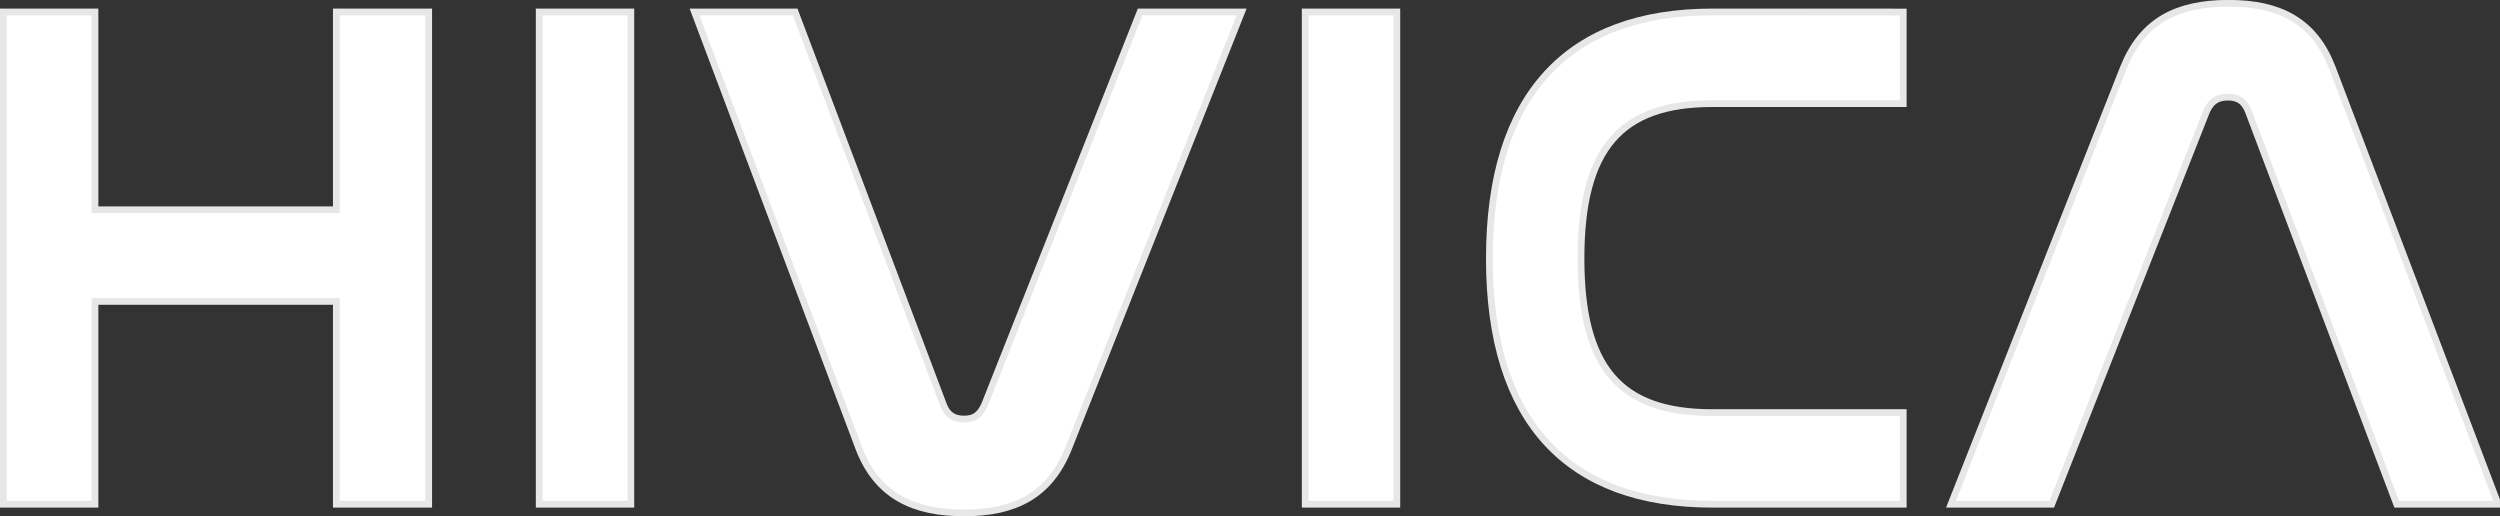 <?xml version="1.0" encoding="UTF-8" standalone="no"?>
<!-- Created with Inkscape (http://www.inkscape.org/) -->

<svg
   width="49.047mm"
   height="10.128mm"
   viewBox="0 0 49.047 10.128"
   version="1.1"
   id="svg5"
   inkscape:version="1.2.1 (9c6d41e410, 2022-07-14)"
   sodipodi:docname="hivica-nasa.svg"
   xmlns:inkscape="http://www.inkscape.org/namespaces/inkscape"
   xmlns:sodipodi="http://sodipodi.sourceforge.net/DTD/sodipodi-0.dtd"
   xmlns="http://www.w3.org/2000/svg"
   xmlns:svg="http://www.w3.org/2000/svg">
  <rect x="0" y="0" width="49.047" height="10.128" fill="#333333" stroke="none"/>
  <sodipodi:namedview
     id="namedview7"
     pagecolor="#ffffff"
     bordercolor="#000000"
     borderopacity="0.25"
     inkscape:showpageshadow="2"
     inkscape:pageopacity="0.0"
     inkscape:pagecheckerboard="0"
     inkscape:deskcolor="#d1d1d1"
     inkscape:document-units="mm"
     showgrid="false"
     inkscape:zoom="1.8761364"
     inkscape:cx="258.50999"
     inkscape:cy="178.02544"
     inkscape:window-width="2560"
     inkscape:window-height="1389"
     inkscape:window-x="0"
     inkscape:window-y="27"
     inkscape:window-maximized="1"
     inkscape:current-layer="layer1" />
  <defs
     id="defs2" />
  <g
     inkscape:label="Layer 1"
     inkscape:groupmode="layer"
     id="layer1"
     transform="translate(-11.879,-13.152)">
    <g
       aria-label="HIVICA"
       id="text236"
       style="font-size:14.111px;font-family:IPAPMincho;-inkscape-font-specification:IPAPMincho;stroke:#ffffff;stroke-width:0.265;stroke-opacity:0.88;fill:#ffffff">
      <path
         d="m 12.011,13.453 v 9.525 h 1.665 v -3.979 h 4.868 v 3.979 h 1.679 v -9.525 h -1.679 v 3.881 h -4.868 v -3.881 z"
         style="font-family:Nasalization;-inkscape-font-specification:Nasalization;fill:#ffffff;stroke:#ffffff"
         id="path412" />
      <path
         d="m 22.524,13.453 v 9.525 h 1.665 v -9.525 z"
         style="font-family:Nasalization;-inkscape-font-specification:Nasalization;fill:#ffffff;stroke:#ffffff"
         id="path414" />
      <path
         d="m 25.6,13.453 3.189,8.467 c 0.353,0.931 1.072,1.228 2.004,1.228 0.988,0 1.637,-0.339 1.99,-1.228 l 3.358,-8.467 h -1.849 l -3.034,7.662 c -0.099,0.226 -0.24,0.325 -0.466,0.325 -0.226,0 -0.381,-0.099 -0.466,-0.325 l -2.893,-7.662 z"
         style="font-family:Nasalization;-inkscape-font-specification:Nasalization;fill:#ffffff;stroke:#ffffff"
         id="path416" />
      <path
         d="m 37.552,13.453 v 9.525 h 1.665 v -9.525 z"
         style="font-family:Nasalization;-inkscape-font-specification:Nasalization;fill:#ffffff;stroke:#ffffff"
         id="path418" />
      <path
         d="m 45.469,13.453 c -2.766,0 -4.304,1.566 -4.304,4.77 0,3.189 1.524,4.755 4.304,4.755 h 3.683 v -1.665 h -3.683 c -1.849,0 -2.639,-0.917 -2.639,-3.09 0,-2.187 0.804,-3.104 2.639,-3.104 h 3.683 v -1.665 z"
         style="font-family:Nasalization;-inkscape-font-specification:Nasalization;fill:#ffffff;stroke:#ffffff"
         id="path420" />
      <path
         d="m 55.106,15.316 c 0.099,-0.226 0.254,-0.325 0.48,-0.325 0.226,0 0.381,0.099 0.466,0.325 l 2.893,7.662 h 1.849 l -3.217,-8.467 c -0.339,-0.889 -0.988,-1.228 -1.976,-1.228 -1.002,0 -1.651,0.339 -2.004,1.228 l -3.344,8.467 h 1.834 z"
         style="font-family:Nasalization;-inkscape-font-specification:Nasalization;fill:#ffffff;stroke:#ffffff"
         id="path422" />
    </g>
  </g>
</svg>
